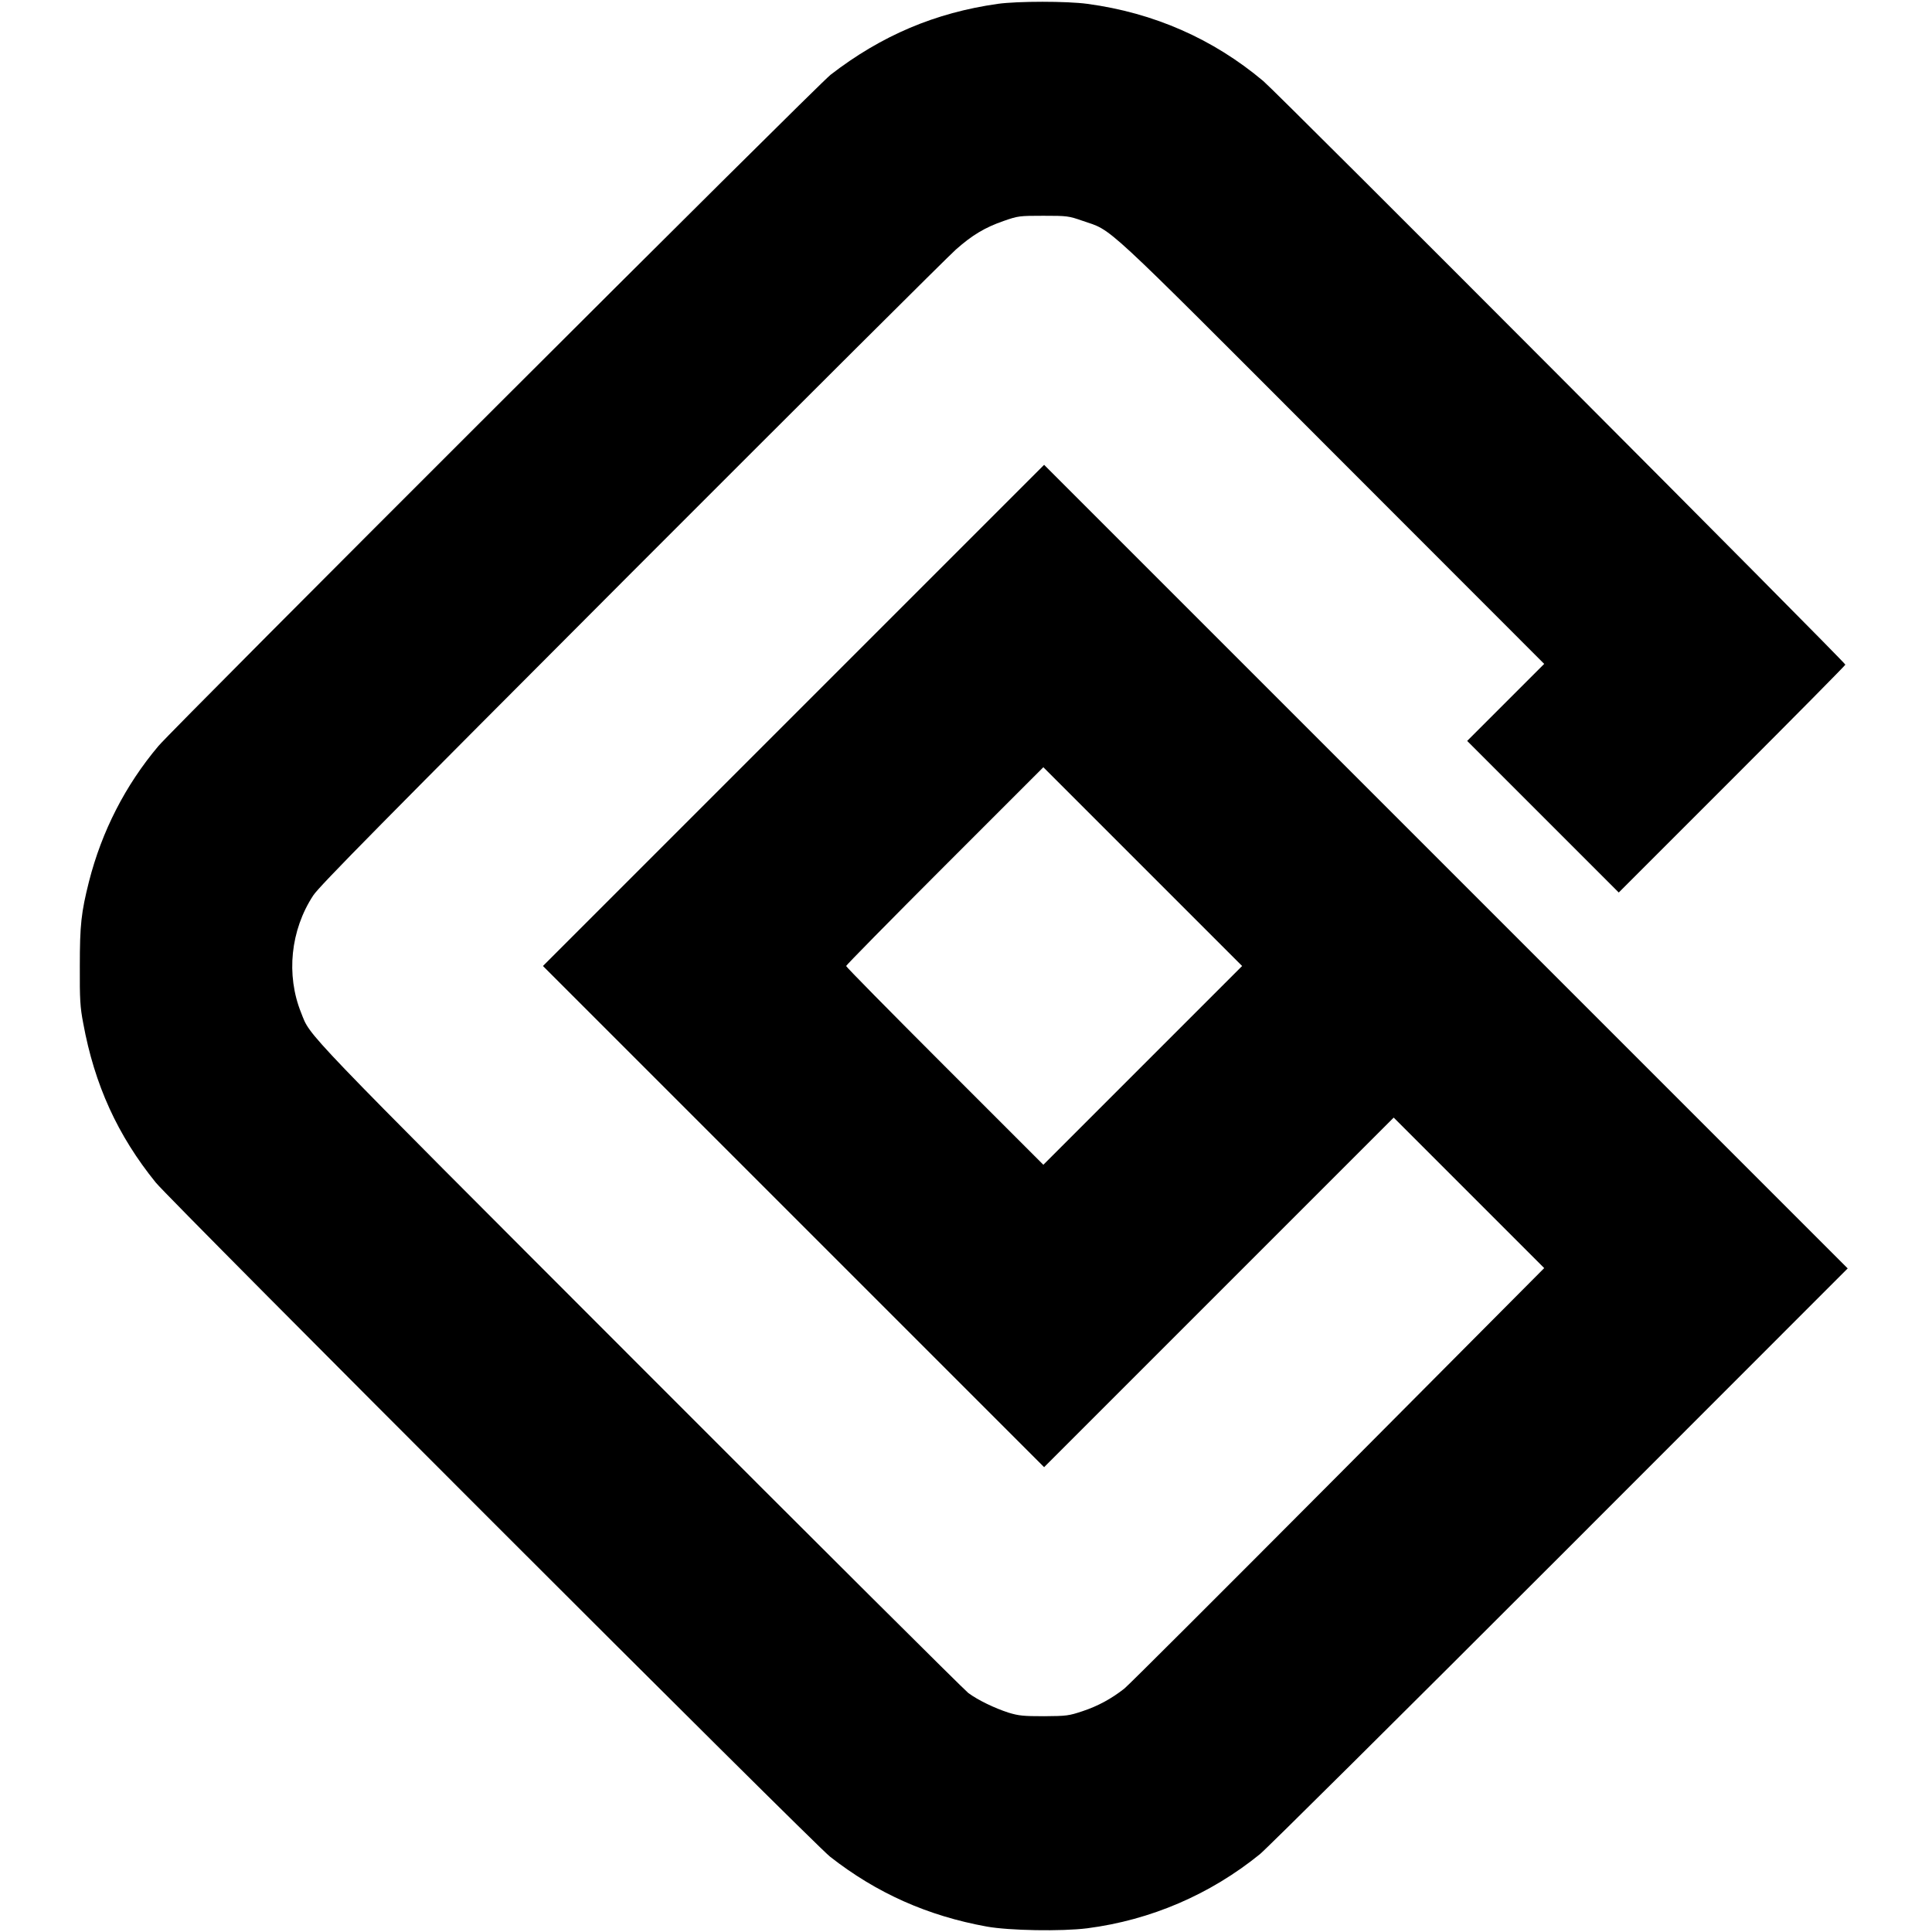 <?xml version="1.0" standalone="no"?>
<!DOCTYPE svg PUBLIC "-//W3C//DTD SVG 20010904//EN"
 "http://www.w3.org/TR/2001/REC-SVG-20010904/DTD/svg10.dtd">
<svg version="1.0" xmlns="http://www.w3.org/2000/svg"
 width="1249pt" height="1249pt" viewBox="0 0 1249 1249"
 preserveAspectRatio="xMidYMid meet">
<g transform="translate(0,1249) scale(0.1,-0.1)"
fill="#000000" stroke="none">
<path d="M6450 12465 c-403 -57 -751 -204 -1080 -458 -83 -64 -4247 -4222
-4346 -4340 -214 -254 -366 -551 -449 -877 -50 -199 -59 -279 -59 -545 -1
-216 2 -266 22 -370 73 -398 222 -725 469 -1030 98 -120 4254 -4276 4359
-4358 301 -236 632 -383 1014 -452 145 -26 482 -32 649 -11 410 53 794 218
1116 479 44 36 917 903 1940 1926 l1860 1861 -2598 2598 -2597 2597 -1620
-1620 -1620 -1620 1620 -1620 1620 -1620 1130 1130 1130 1130 487 -487 486
-486 -1333 -1340 c-734 -737 -1355 -1358 -1382 -1379 -83 -65 -169 -112 -268
-145 -90 -30 -103 -32 -250 -33 -135 0 -164 3 -230 23 -90 29 -198 81 -260
127 -25 19 -984 973 -2131 2122 -2213 2215 -2119 2117 -2182 2275 -99 245 -69
535 78 759 38 59 461 487 2059 2088 1106 1107 2049 2047 2096 2088 105 93 188
143 310 185 92 32 100 33 255 33 155 0 163 -1 255 -33 197 -68 99 23 1609
-1489 l1374 -1375 -249 -249 -249 -249 490 -490 490 -490 732 732 c403 403
733 737 733 741 0 15 -3671 3696 -3763 3773 -325 273 -707 441 -1137 499 -131
18 -451 18 -580 0z m938 -6862 l-643 -643 -637 637 c-351 351 -638 642 -638
648 0 5 287 297 637 647 l638 638 642 -642 643 -643 -642 -642z"/>
</g>
</svg>
